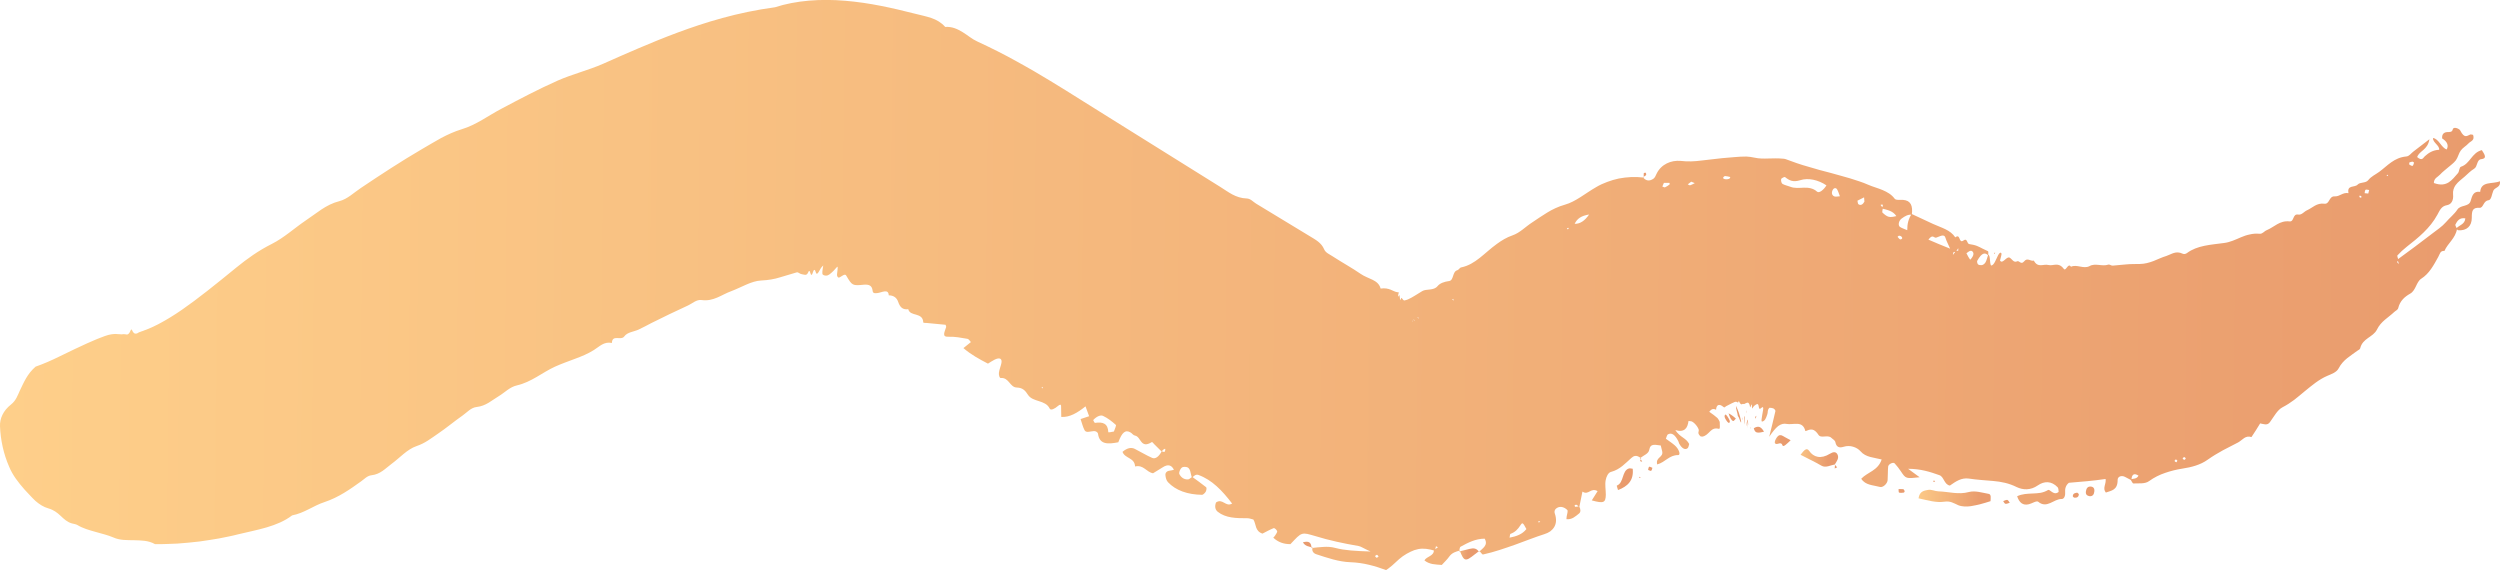 <?xml version="1.0" encoding="UTF-8"?><svg id="_レイヤー_2" xmlns="http://www.w3.org/2000/svg" width="511.51" height="116.65" xmlns:xlink="http://www.w3.org/1999/xlink" viewBox="0 0 511.51 116.65"><defs><style>.cls-1{fill:url(#_新規グラデーションスウォッチ_2);}.cls-2{fill:url(#_新規グラデーションスウォッチ_2-2);}.cls-3{fill:url(#_新規グラデーションスウォッチ_2-3);}.cls-4{fill:url(#_新規グラデーションスウォッチ_2-9);}.cls-5{fill:url(#_新規グラデーションスウォッチ_2-4);}.cls-6{fill:url(#_新規グラデーションスウォッチ_2-5);}.cls-7{fill:url(#_新規グラデーションスウォッチ_2-6);}.cls-8{fill:url(#_新規グラデーションスウォッチ_2-7);}.cls-9{fill:url(#_新規グラデーションスウォッチ_2-8);}.cls-10{fill:url(#_新規グラデーションスウォッチ_2-19);}.cls-11{fill:url(#_新規グラデーションスウォッチ_2-18);}.cls-12{fill:url(#_新規グラデーションスウォッチ_2-29);}.cls-13{fill:url(#_新規グラデーションスウォッチ_2-11);}.cls-14{fill:url(#_新規グラデーションスウォッチ_2-10);}.cls-15{fill:url(#_新規グラデーションスウォッチ_2-13);}.cls-16{fill:url(#_新規グラデーションスウォッチ_2-12);}.cls-17{fill:url(#_新規グラデーションスウォッチ_2-15);}.cls-18{fill:url(#_新規グラデーションスウォッチ_2-14);}.cls-19{fill:url(#_新規グラデーションスウォッチ_2-17);}.cls-20{fill:url(#_新規グラデーションスウォッチ_2-16);}.cls-21{fill:url(#_新規グラデーションスウォッチ_2-26);}.cls-22{fill:url(#_新規グラデーションスウォッチ_2-25);}.cls-23{fill:url(#_新規グラデーションスウォッチ_2-28);}.cls-24{fill:url(#_新規グラデーションスウォッチ_2-27);}.cls-25{fill:url(#_新規グラデーションスウォッチ_2-20);}.cls-26{fill:url(#_新規グラデーションスウォッチ_2-22);}.cls-27{fill:url(#_新規グラデーションスウォッチ_2-21);}.cls-28{fill:url(#_新規グラデーションスウォッチ_2-24);}.cls-29{fill:url(#_新規グラデーションスウォッチ_2-23);}</style><linearGradient id="_新規グラデーションスウォッチ_2" x1="-244.43" y1="112.78" x2="264.35" y2="65.67" gradientTransform="translate(255.05 -31.14) rotate(5.9)" gradientUnits="userSpaceOnUse"><stop offset="0" stop-color="#fecf8a"/><stop offset="1" stop-color="#e99b6d"/></linearGradient><linearGradient id="_新規グラデーションスウォッチ_2-2" x1="-519.31" y1="229.58" x2="-502.43" y2="231.47" gradientTransform="translate(836.37 -140.17) rotate(-1.49) scale(.87 1)" xlink:href="#_新規グラデーションスウォッチ_2"/><linearGradient id="_新規グラデーションスウォッチ_2-3" x1="-547.04" y1="221.31" x2="-538.22" y2="222.3" gradientTransform="translate(836.37 -140.17) rotate(-1.49) scale(.87 1)" xlink:href="#_新規グラデーションスウォッチ_2"/><linearGradient id="_新規グラデーションスウォッチ_2-4" x1="-562.15" y1="212.27" x2="-560.65" y2="212.43" gradientTransform="translate(836.37 -140.17) rotate(-1.49) scale(.87 1)" xlink:href="#_新規グラデーションスウォッチ_2"/><linearGradient id="_新規グラデーションスウォッチ_2-5" x1="-590.43" y1="224.87" x2="-586.88" y2="225.26" gradientTransform="translate(836.37 -140.17) rotate(-1.49) scale(.87 1)" xlink:href="#_新規グラデーションスウォッチ_2"/><linearGradient id="_新規グラデーションスウォッチ_2-6" x1="-552.98" y1="217.79" x2="-549.29" y2="218.21" gradientTransform="translate(836.37 -140.17) rotate(-1.49) scale(.87 1)" xlink:href="#_新規グラデーションスウォッチ_2"/><linearGradient id="_新規グラデーションスウォッチ_2-7" x1="-557.92" y1="215.5" x2="-555.46" y2="215.78" gradientTransform="translate(836.37 -140.17) rotate(-1.49) scale(.87 1)" xlink:href="#_新規グラデーションスウォッチ_2"/><linearGradient id="_新規グラデーションスウォッチ_2-8" x1="-628.26" y1="239.23" x2="-623.52" y2="239.76" gradientTransform="translate(836.37 -140.17) rotate(-1.49) scale(.87 1)" xlink:href="#_新規グラデーションスウォッチ_2"/><linearGradient id="_新規グラデーションスウォッチ_2-9" x1="-479.86" y1="229.9" x2="-477.88" y2="230.12" gradientTransform="translate(836.37 -140.17) rotate(-1.49) scale(.87 1)" xlink:href="#_新規グラデーションスウォッチ_2"/><linearGradient id="_新規グラデーションスウォッチ_2-10" x1="-563.83" y1="212.84" x2="-562.03" y2="213.05" gradientTransform="translate(836.37 -140.17) rotate(-1.49) scale(.87 1)" xlink:href="#_新規グラデーションスウォッチ_2"/><linearGradient id="_新規グラデーションスウォッチ_2-11" x1="-564.77" y1="213.15" x2="-563.44" y2="213.3" gradientTransform="translate(836.37 -140.17) rotate(-1.49) scale(.87 1)" xlink:href="#_新規グラデーションスウォッチ_2"/><linearGradient id="_新規グラデーションスウォッチ_2-12" x1="-560.17" y1="213.63" x2="-559.93" y2="213.65" gradientTransform="translate(836.37 -140.17) rotate(-1.49) scale(.87 1)" xlink:href="#_新規グラデーションスウォッチ_2"/><linearGradient id="_新規グラデーションスウォッチ_2-13" x1="-559.51" y1="214.12" x2="-559.3" y2="214.14" gradientTransform="translate(836.37 -140.17) rotate(-1.49) scale(.87 1)" xlink:href="#_新規グラデーションスウォッチ_2"/><linearGradient id="_新規グラデーションスウォッチ_2-14" x1="-665.07" y1="236.64" x2="-662.73" y2="236.9" gradientTransform="translate(836.37 -140.17) rotate(-1.49) scale(.87 1)" xlink:href="#_新規グラデーションスウォッチ_2"/><linearGradient id="_新規グラデーションスウォッチ_2-15" x1="-583.06" y1="223" x2="-582.09" y2="223.11" gradientTransform="translate(836.37 -140.17) rotate(-1.49) scale(.87 1)" xlink:href="#_新規グラデーションスウォッチ_2"/><linearGradient id="_新規グラデーションスウォッチ_2-16" x1="-559.37" y1="214.66" x2="-559.14" y2="214.69" gradientTransform="translate(836.37 -140.17) rotate(-1.49) scale(.87 1)" xlink:href="#_新規グラデーションスウォッチ_2"/><linearGradient id="_新規グラデーションスウォッチ_2-17" x1="-482.95" y1="230.62" x2="-481.57" y2="230.77" gradientTransform="translate(836.37 -140.17) rotate(-1.49) scale(.87 1)" xlink:href="#_新規グラデーションスウォッチ_2"/><linearGradient id="_新規グラデーションスウォッチ_2-18" x1="-499.46" y1="231.62" x2="-497.9" y2="231.8" gradientTransform="translate(836.37 -140.17) rotate(-1.49) scale(.87 1)" xlink:href="#_新規グラデーションスウォッチ_2"/><linearGradient id="_新規グラデーションスウォッチ_2-19" x1="-524.12" y1="228.83" x2="-522.65" y2="228.99" gradientTransform="translate(836.37 -140.17) rotate(-1.49) scale(.87 1)" xlink:href="#_新規グラデーションスウォッチ_2"/><linearGradient id="_新規グラデーションスウォッチ_2-20" x1="-582.47" y1="162.91" x2="-581.74" y2="163" gradientTransform="translate(836.37 -140.17) rotate(-1.49) scale(.87 1)" xlink:href="#_新規グラデーションスウォッチ_2"/><linearGradient id="_新規グラデーションスウォッチ_2-21" x1="-500.04" y1="180.74" x2="-499.85" y2="180.77" gradientTransform="translate(836.37 -140.17) rotate(-1.49) scale(.87 1)" xlink:href="#_新規グラデーションスウォッチ_2"/><linearGradient id="_新規グラデーションスウォッチ_2-22" x1="-584.94" y1="221.16" x2="-584.38" y2="221.22" gradientTransform="translate(836.37 -140.17) rotate(-1.49) scale(.87 1)" xlink:href="#_新規グラデーションスウォッチ_2"/><linearGradient id="_新規グラデーションスウォッチ_2-23" x1="-585.23" y1="224.73" x2="-584.89" y2="224.77" gradientTransform="translate(836.37 -140.17) rotate(-1.49) scale(.87 1)" xlink:href="#_新規グラデーションスウォッチ_2"/><linearGradient id="_新規グラデーションスウォッチ_2-24" x1="-559.61" y1="211.9" x2="-559.54" y2="211.9" gradientTransform="translate(836.37 -140.17) rotate(-1.49) scale(.87 1)" xlink:href="#_新規グラデーションスウォッチ_2"/><linearGradient id="_新規グラデーションスウォッチ_2-25" x1="-560.55" y1="213.3" x2="-560.38" y2="213.32" gradientTransform="translate(836.37 -140.17) rotate(-1.49) scale(.87 1)" xlink:href="#_新規グラデーションスウォッチ_2"/><linearGradient id="_新規グラデーションスウォッチ_2-26" x1="-557.48" y1="213.05" x2="-557.25" y2="213.07" gradientTransform="translate(836.37 -140.17) rotate(-1.49) scale(.87 1)" xlink:href="#_新規グラデーションスウォッチ_2"/><linearGradient id="_新規グラデーションスウォッチ_2-27" x1="-515.82" y1="227.07" x2="-515.38" y2="227.12" gradientTransform="translate(836.37 -140.17) rotate(-1.49) scale(.87 1)" xlink:href="#_新規グラデーションスウォッチ_2"/><linearGradient id="_新規グラデーションスウォッチ_2-28" x1="-558.66" y1="215.25" x2="-558.55" y2="215.26" gradientTransform="translate(836.37 -140.17) rotate(-1.49) scale(.87 1)" xlink:href="#_新規グラデーションスウォッチ_2"/><linearGradient id="_新規グラデーションスウォッチ_2-29" x1="-539.04" y1="223.55" x2="-538.44" y2="223.61" gradientTransform="translate(836.37 -140.17) rotate(-1.49) scale(.87 1)" xlink:href="#_新規グラデーションスウォッチ_2"/></defs><g id="_レイヤー_1-2"><path class="cls-1" d="M293.57,112.68c-1.24-.37-2.34-.54-3.4-.33-.53.1-1.05.28-1.57.54-.52.24-1.05.55-1.6.93-1.04.73-1.8,1.69-2.99,2.54-.12.09-.26.19-.41.28-2.29-.84-4.63-1.52-7.32-1.61-2.36-.08-4.7-.89-6.96-1.63-.64-.21-.97-.73-.76-1.39l-.21.12c.83-.09,1.62-.2,2.43-.23.81-.05,1.62-.02,2.47.22,1.96.51,4.04.61,7.17.72-1.54-.69-1.98-1.06-2.48-1.13-2.99-.51-5.97-1.14-8.87-2.04-1.31-.37-2-.62-2.64-.43-.67.19-1.21.84-2.4,2.09-1.37.02-2.56-.42-3.51-1.32.13-.15.29-.28.38-.45.17-.29.48-.68.41-.88-.09-.29-.54-.69-.72-.62-.86.35-1.71.83-2.28,1.12-1.57-.52-1.26-1.91-1.86-2.88-.35-.07-.77-.27-1.25-.27-1.11,0-2.24,0-3.25-.17-.51-.08-1.01-.21-1.49-.4-.46-.18-.89-.42-1.29-.74-.48-.38-.71-1.01-.37-1.91,1.37-.94,1.96,1,3.3.22-2.05-2.67-4.1-4.84-6.91-5.86-.4-.15-.87.07-1.28.6-.4-.77-.19-2.13-1.28-2.23-.38-.03-.8-.11-1.15.56-.15.28-.27.7-.19.87.33.67.92,1.17,1.81,1.12.22-.01.55-.34.83-.53.94.69,1.89,1.36,2.86,2.13.13.11.06.62-.08.89-.14.27-.56.66-.75.66-2.98-.04-5.4-.9-6.98-2.58-.32-.33-.48-.89-.53-1.45-.05-.51.35-.87.88-.91.27-.02.57-.12.86-.18q-.73-1.52-2.29-.51c-.61.38-1.22.75-1.98,1.22-1.35-.21-1.93-1.8-3.68-1.39-.08-1.84-2.08-1.6-2.57-2.99.99-.85,1.82-.95,2.51-.61,1.2.6,2.33,1.31,3.57,1.85.7.3,1.41-.36,1.94-1.34.28-.02.69.5.74-.46.01-.2-.52.09-.75.5l-1.54-1.53c-.16-.15-.36-.48-.49-.4-2.33,1.45-2.15-1.12-3.43-1.34-.37-.06-.57-.45-.89-.63-1.05-.63-1.75-.07-2.52,2-1.98.37-3.84.58-4.15-1.73-.05-.34-.47-.57-.83-.56-.69.02-1.6.45-1.93-.19-.35-.67-.54-1.49-.81-2.27.62-.21,1.16-.39,1.75-.58-.24-.66-.47-1.28-.74-2.02-1.61,1.3-3.26,2.29-4.96,2.16-.01-.79-.03-1.53-.04-2.28-.04-.3-.26-.29-.66.06-.63.55-1.45.97-1.67.51-.87-1.82-3.45-1.26-4.45-2.82-.54-.85-1.08-1.45-2.28-1.48-1.44-.04-1.58-2.1-3.29-1.95-.26.02-.41-.63-.37-1.06.06-.63.4-1.37.52-2.03.16-.91-.38-1.16-1.39-.67-.45.21-.9.54-1.37.82-1.77-.92-3.47-1.84-5.02-3.18.62-.5,1.03-.83,1.53-1.23-.24-.23-.4-.62-.73-.67-1.27-.21-2.53-.48-3.91-.42-1.38.06-.71-1.02-.43-1.97.04-.14-.05-.26-.11-.48-1.25-.12-2.56-.24-3.86-.37-.26-.03-.71.03-.71-.14-.04-1.05-.71-1.33-1.43-1.55-.7-.2-1.44-.33-1.64-1.13-1.22.18-1.72-.53-2.05-1.47-.31-.94-1-1.35-1.94-1.37-.05-1.43-1.46-.55-2.31-.46-.48.05-.93.12-.99-.47-.12-1.12-.79-1.29-1.69-1.25-2.45.25-2.49.22-3.71-1.86-.36-.62-1.32.66-1.65.37-.13-.11-.27-.29-.23-.63.19-1.62.21-1.77-.15-1.34-.4.48-.74.83-1.04,1.07-.29.26-.52.42-.73.49-.21.08-.4.06-.56.03-.15-.02-.29-.09-.42-.18-.21-.15-.08-.93.08-1.88-.21.25-.4.36-.6.75-.29.53-.48.83-.62.92-.14.09-.25-.05-.32-.31-.13-.44-.32-.74-.56,0-.12.36-.2.55-.29.56-.1.03-.2-.14-.31-.55-.11-.4-.26-.27-.37.02-.34.82-.82.47-1.4.38-.31-.02-.64-.45-.97-.35-.97.28-2.13.62-3.46,1.03-1.11.35-2.33.56-3.8.63-2.02.1-3.92,1.35-6.14,2.19-1.97.71-3.6,2.15-6.04,1.81-1.05-.15-1.87.68-2.77,1.1-2.53,1.15-5.02,2.37-7.5,3.6-.89.45-1.76.95-2.67,1.36-.98.44-2.26.5-2.89,1.38-.65.93-2.48-.48-2.53,1.34-1.64-.35-2.58.77-3.68,1.44-1.22.77-2.55,1.32-3.92,1.82-1.36.51-2.73,1-4.05,1.59-2.63,1.21-4.8,3.14-7.78,3.83-1.46.32-2.49,1.47-3.73,2.21-1.42.85-2.6,2-4.5,2.21-1.18.12-1.95,1.08-2.86,1.72-1.73,1.21-3.35,2.58-5.1,3.76-1.37.93-2.63,1.95-4.33,2.51-1.97.68-3.38,2.36-5.2,3.7-1.18.87-2.21,2.08-4.06,2.28-.84.1-1.42.75-2.1,1.24-2.22,1.59-4.57,3.28-7.56,4.27-2.17.7-4.06,2.22-6.56,2.7-3.02,2.31-7.13,2.92-11.08,3.88-1.24.33-2.57.57-3.85.83-1.3.24-2.63.42-4.02.63-1.53.16-3.04.34-4.56.43-1.52.04-3.03.15-4.54.11-1.4-.78-2.82-.75-4.26-.8-1.43-.03-2.9.05-4.25-.56-1.2-.52-2.45-.78-3.72-1.16-1.26-.36-2.52-.7-3.66-1.39-.32-.19-.72-.22-1.08-.32-.97-.25-1.66-.91-2.35-1.56-.7-.66-1.43-1.22-2.49-1.52-.98-.27-1.87-.84-2.68-1.55-.79-.74-1.51-1.59-2.23-2.33-1.25-1.43-2.42-2.91-3.13-4.65C.72,92.87.11,90.01,0,87.2c-.06-1.53.63-3.17,2.27-4.45,1.03-.82,1.35-1.89,1.79-2.83.84-1.74,1.53-3.43,3.22-4.9,1.63-.57,3.23-1.27,4.77-2.03,4.78-2.34,7.53-3.58,9.42-4.24.99-.35,1.63-.41,2.24-.42.15,0,.29.02.42.04.15,0,.29,0,.42.01.28.06.53,0,.77-.01.21-.02.44.07.66.08.23-.01.51-.23.75-.86.09-.22.2-.23.28-.05.13.31.27.51.42.63.14.1.28.11.42.09.28,0,.52-.3.78-.33.21-.08.41-.17.62-.22l.34-.14.42-.15c.29-.11.59-.26.88-.37.29-.1.62-.3.93-.44.31-.13.64-.32.98-.5,1.33-.71,2.8-1.61,4.4-2.71,3.23-2.23,6.91-5.19,11.18-8.68,2.1-1.71,4.5-3.45,7.27-4.83,2.5-1.27,4.57-3.2,6.89-4.77,2.2-1.45,4.13-3.27,6.89-3.96,1.69-.44,2.97-1.75,4.41-2.7,4.08-2.74,8.2-5.44,12.46-7.93,1.32-.76,2.61-1.55,3.94-2.28,1.34-.71,2.74-1.35,4.24-1.81,2.96-.88,5.44-2.8,8.17-4.22,3.77-2,7.56-4,11.48-5.74,3.01-1.32,6.27-2.11,9.27-3.43,2.41-1.1,4.84-2.12,7.27-3.18,2.46-1.05,5.09-2.13,7.93-3.19,5.67-2.1,12.22-4.15,19.96-5.19,4.31-1.4,9.36-1.76,14.38-1.33,5.01.41,9.78,1.51,14.2,2.63,1.13.29,2.29.52,3.4.89,1.1.38,2.06.93,2.85,1.83,1.44-.09,2.51.43,3.57,1.07,1.05.64,1.92,1.43,3,1.91,2.83,1.31,5.54,2.67,7.99,4.04,1.28.69,2.41,1.36,3.62,2.04l3.37,2.01c2.2,1.33,4.22,2.6,6.16,3.82l5.71,3.57,22.86,14.27c1.64,1.02,3.13,2.3,5.42,2.37.78.02,1.29.68,1.92,1.06l10.98,6.66c1.13.7,2.35,1.29,2.94,2.69.29.69,1.06.99,1.67,1.39,2.1,1.36,4.12,2.46,5.74,3.59,1.62,1.14,3.65,1.18,4.14,3.04,1.8-.26,2.56.63,3.35.73.13,0,.28.07.36.08.03,0,.13.05.09.04-.02,0-.05,0-.08.02-.06.06-.07.22-.14.52-.08.57.14.02.17.05.02.03.06-.09.08-.08.04-.08.05.1.14.81.06.41.09.07.13.04.05-.08.09-.13.12-.25.02-.04.03-.06.07-.04.03.01.06.03.11.12.14.23.24.29.36.38.01.04.09.01.17,0l.24-.06c.18-.06.33-.08.54-.2l.6-.3c.19-.09.45-.27.68-.4.44-.25.99-.62,1.53-.94.8-.5,2.34-.04,3.13-1.02.49-.6,1.38-.91,2.38-1.04.97-.15.62-1.94,1.66-2.21.33-.1.46-.51.8-.58,2.91-.6,4.71-2.94,7.29-4.8.93-.68,2-1.35,3.22-1.76,1.52-.53,2.59-1.73,4.02-2.65.5-.34.99-.67,1.49-1,.52-.34,1.04-.68,1.58-1.01,1.04-.64,2.27-1.23,3.61-1.61,2.23-.62,4.18-2.33,6.46-3.63.67-.4,1.44-.75,2.21-1.03.77-.29,1.55-.52,2.34-.69,1.69-.32,3.34-.41,5.12-.2l-.17-.06c.3.37.63.58.98.64.34.06.73-.05,1.16-.33.33-.22.49-.68.67-1.05.94-1.94,2.97-2.78,4.91-2.61,1.51.19,2.91.1,4.31-.08,1.4-.13,2.79-.35,4.2-.48,1.64-.1,3.32-.35,4.95-.33.55.03,1.09.1,1.62.22,1.01.23,1.96.21,2.9.18.94-.01,1.88-.07,2.83.03.22.02.46.01.65.09,1.56.58,3.1,1.14,4.66,1.56.78.23,1.56.45,2.34.68l2.17.57c1.33.39,2.75.74,4.03,1.13.63.2,1.26.4,1.89.61.63.21,1.25.44,1.8.69.96.42,2.07.71,2.98,1.1.91.39,1.82.89,2.44,1.74.28.39,1.1.22,1.69.26.41.03.75.12,1.03.27.26.15.45.35.6.61.28.52.34,1.26.21,2.18-.7-.13-1.41.26-2.11.79-.57.43-.76,1.38-.31,1.69.4.27.89.41,1.49.67-.01-1.34.26-2.34.9-3.32l4.38,2.04c1.81.82,3.53,1.21,4.55,2.75,1.1-.89.66,1.34,1.65.65.85-.62.7.65,1.2.72.59.1,1.1.18,1.59.38.38.16.75.34,1.12.54.37.19.77.35,1.15.55.09.05.02.56.03.85-.6-.58-1.25-.72-2.28,1.15,0,.9.49.82.89.84.23.01.6-.19.82-.55.24-.38.38-1.06.56-1.61.5.21.25,1.64.58,2.24.62,0,1-1.24,1.45-2.11.26-.51.57-.69.69-.34.06.17-.18.89-.3,1.42.51.85,1.32-.91,1.96-.59.49.26.84,1.13,1.55.75.4-.21.79.78,1.4.04.7-.89,1.32.02,2.01-.18.83,1.58,1.97.63,2.97.9.51.13,1.04-.05,1.56-.07.52-.02,1.04.12,1.59.85.47.62.86-1.34,1.48-.42,1.19-.56,2.55.5,3.77-.12,1.19-.71,2.6.13,3.87-.32.26-.09.61.24.89.21.91-.08,1.82-.17,2.74-.25.92-.09,1.87-.07,2.83-.09.96-.01,1.87-.26,2.76-.59.89-.36,1.76-.78,2.66-1.05,1.04-.34,1.92-1.13,3.31-.47.33.16.67.05.91-.13,2.08-1.56,4.84-1.68,7.56-2.05,1.26-.15,2.37-.7,3.5-1.18.57-.24,1.15-.45,1.78-.57.62-.15,1.28-.21,2.02-.14.59.06.94-.54,1.46-.74,1.54-.63,2.62-2.02,4.67-1.79.97.11.58-1.61,1.76-1.4.73.13,1.19-.61,1.81-.88,1.14-.5,1.94-1.54,3.55-1.34,1.11.13.89-1.57,2.11-1.5,1.04.06,1.63-.87,2.82-.66-.35-1.74,1.28-1.11,1.86-1.74.53-.58,1.65-.24,2.19-.93.58-.74,1.48-1.14,2.24-1.69,1.69-1.24,3.03-2.92,5.53-3.14.63-.05.98-.66,1.46-1.01.94-.72,1.87-1.44,3.28-2.52-.36,2.24-2.06,2.33-2.51,3.65,1.03.88,1.23.14,1.55-.15.8-.73,1.7-1.29,2.95-1.34.13-.89-1.35-1.49-1.25-2.41,1.21.17,1.68,2,2.8,2.34q.65-1.25-.93-2.25c-.09-.84.33-1.25.99-1.3.52-.04,1.02.09,1.18-.56.15-.65,1.34-.13,1.52.22.91,1.79,1.43,1.05,2.07.83.11-.04.28.03.56.07.4,1.19-.5,1.28-.91,1.73-.49.54-1.17.89-1.6,1.47-.43.58-.58,1.43-1.01,2.01-.44.59-1.06.99-1.6,1.47-.54.48-1.14.9-1.62,1.44-.48.53-1.28.74-1.28,1.74,2.74,1,3.72-.7,4.92-2.01.31-.34.24-1.2.64-1.33,1.85-.58,2.19-2.9,4.26-3.39.65,1,1.07,1.72-.13,1.85-.96.1-.71,1.51-1.44,1.95-.73.44-1.32,1.06-1.95,1.62-.64.56-1.35,1.05-1.85,1.74-.35.48-.6,1.16-.52,1.9.13,1.28-.39,2.05-1.24,2.2-1.16.19-1.49,1.08-1.96,1.94-1.52,2.8-3.9,4.71-6.3,6.59-.67.53-1.3,1.11-1.88,1.74-.11.12.12.61.19.93.08.28-.66.31.12.82l-.32-.88c2.4-1.74,4.76-3.51,7.09-5.3.97-.76,2.03-1.42,2.83-2.35.76-.9,1.72-1.63,2.36-2.6.66-.99,2.33-.51,2.7-1.74.31-1.03.54-2.09,1.96-1.87.17-2.29,2.57-1.53,4.04-2.18.19,1.32-1.04,1.21-1.36,1.95-.3.69-.37,1.88-.99,1.95-1.08.12-1.01,1.59-1.81,1.54-1.51-.09-1.6.67-1.6,2.06,0,1.68-1.01,2.64-2.75,2.54-.11,0-.3-.22-.45-.34.59-.73,1.78-.83,1.88-2.1-1.18-.2-1.65.51-2.04,1.28-.07.14.22.58.34.88-.33,1.96-1.86,2.87-2.58,4.51-.88-.1-.94.67-1.26,1.22-.93,1.68-1.84,3.42-3.47,4.45-1.04.66-1.09,2.4-2.27,3.06-1.1.62-2.08,1.45-2.45,2.95-.09.39-.54.54-.82.81-1.2,1.15-2.72,1.9-3.54,3.61-.81,1.58-2.93,1.74-3.42,3.81-.07.26-.39.36-.6.52-1.37,1.04-2.89,1.81-3.8,3.57-.43.84-1.47,1.18-2.35,1.56-1.72.74-3.11,1.94-4.57,3.12-.72.6-1.44,1.21-2.19,1.79-.76.57-1.55,1.08-2.4,1.52-1.05.55-1.74,1.91-2.55,3.02-.57.8-1.34.37-2.01.27-.58.97-1.17,1.89-1.78,2.8-1.25-.42-1.83.6-2.72,1.09-1.04.57-2.11,1.06-3.15,1.63-1.04.57-2.07,1.19-3.09,1.91-1.47,1.06-3.35,1.55-5.17,1.82-1.22.19-2.37.48-3.51.87-1.14.38-2.24.92-3.3,1.68-.84.63-2.13.43-3.22.49-.17,0-.39-.54-.58-.82.55-.23,1.26-.02,1.63-.79-.93-.57-1.4-.27-1.45.95-.43-.23-.86-.45-1.3-.68-.7-.38-1.52-.1-1.52.61.02,2.11-1.28,2.18-2.41,2.59-.75-.9.11-1.72-.05-2.78-2.5.38-5.04.57-7.51.78-.67.52-.83,1.23-.77,2.04.05.68-.25,1.3-.71,1.28-1.59-.06-3.01,2.06-4.8.56-.33-.28-1.24.35-1.91.51-1.2.3-1.97-.3-2.4-1.64,1.04-.49,2.12-.51,3.2-.56.54-.02,1.08-.05,1.61-.14.53-.1,1.04-.29,1.53-.58.3-.18,1.01.91,1.75.63.15-.06.41-.19.4-.27-.02-.31-.04-.73-.2-.91-1.28-1.34-2.75-1.29-4.07-.38-1.47,1.03-3.03.95-4.31.34-1.59-.8-3.2-1.11-4.83-1.25-1.63-.14-3.31-.24-4.96-.49-1.51-.22-2.65.57-3.88,1.43-1.17-.19-1.21-1.8-2.13-2.12-1.92-.69-3.87-1.31-6.42-1.31,1,.73,1.66,1.21,2.36,1.73-2.78.31-2.83.32-3.83-1.2-.38-.58-.81-1.12-1.27-1.63-.3-.34-1.29.13-1.34.64-.09.93-.04,1.86-.11,2.79-.06.73-.98,1.56-1.57,1.38-1.4-.39-2.97-.32-3.83-1.68,1.32-1.38,3.42-1.64,4.18-3.94-.76-.2-1.55-.3-2.31-.51-.78-.21-1.47-.53-2.02-1.17-.37-.42-.9-.75-1.52-.93-.6-.18-1.26-.2-1.96.02-.93.3-1.48,0-1.66-.95-.09-.41-.54-.6-.83-.89-.36-.35-.89-.31-1.4-.27-.49.04-.97.07-1.24-.35-.28-.42-.58-.77-.96-.96-.36-.17-.78-.17-1.35.09-.13.06-.36.15-.37.09-.13-.56-.36-.92-.66-1.15-.27-.21-.61-.29-.97-.31-.73-.04-1.59.14-2.18.02-.58-.13-1.14.01-1.74.43-.56.45-1.16,1.18-1.84,2.2.52-2.02.9-3.67,1.28-5.3-.22-.6-.73-.61-1.23-.64-.47.46-.28.86-.42,1.28-.18.54-.36,1.14-.72,1.39-.31.19-.53.29-.48-.24.07-.59.2-1.26.31-1.92.1-.58.03-.8-.3-.52-.37.35-.52.29-.58-.22-.03-.31-.15-.58-.32-.53-.22.06-.39.21-.59.35-.17.15-.27.34-.39.51-.2.34.06-1.45-.3-.48-.07.21-.17.38-.18.25-.07-.57-.23-.81-.4-.91-.18-.04-.37.07-.54.14-.14.1-.28.18-.42.12-.15-.07-.27.1-.41.08-.14-.02-.3-.19-.54-.74-.08.71-.41.12-.62.21-.12.04-.29.05-.37.11-.04.03-.08.05-.12.07l-.25.1c-.18.07-.4.21-.6.31-.2.1-.41.19-.66.34-.15.08-.25.35-.48.16-.24-.2-.45-.33-.63-.4-.19-.05-.35-.05-.48,0-.26.12-.4.45-.43.95-.67-.36-1.02-.04-1.4.41.7.5,1.17.82,1.65,1.25.16.14.5.74.5.85-.01.55.14,1.5-.19,1.39-.84-.23-1.32.08-1.76.5-.47.45-.86.94-1.58,1.09-.09.02-.23-.03-.4-.05-.8-.74-.22-.95-.39-1.44-.27-.75-1.24-1.77-1.72-1.66-.1.02-.34-.1-.35-.03-.1.73-.29,1.31-.7,1.66-.42.36-1.05.47-2,.19,1.03,1.56,2.15,1.53,2.84,2.84-.09.26-.11.67-.31.85-.51.45-1.21.05-1.74-.94-.09-.16-.09-.33-.18-.49-.68-1.31-1.32-1.78-2.08-1.41-.26.13-.3.57-.46.92.69.5,1.28.88,1.83,1.36.85.74,1.28,2,.66,1.98-.91,0-1.55.36-2.17.77-.63.42-1.27.93-2.1,1.14-.38-1.56,1.38-1.38,1.01-2.75-.08-.32-.16-.64-.28-1.12-1.02-.09-2.11-.54-2.35.87-.13.84-1.18,1.14-1.86,1.71l.2.06c-.96-.83-1.54-.5-1.99-.1-1.24,1.09-2.32,2.38-4.2,2.87-.56.14-.94.98-1.07,1.69-.17.9.03,1.98.03,2.99-.04,1.63-.45,1.81-2.87,1.14.42-.67.8-1.28,1.19-1.89-1.42-.82-1.84.94-3.1.09-.25,1.29-.45,2.27-.66,3.24-.28-.37-.56-.78-.96-.39-.02.02.12.27.14.27.28-.01.55-.05.82-.09.3.56.35,1.13-.02,1.44-.74.59-1.46,1.31-2.6,1.17.02-.18.04-.36.05-.54.06-.46.32-1.14.13-1.33-.55-.55-1.29-.8-1.94-.52-.45.2-.82.63-.62,1.22.4,1.15.3,2.07-.11,2.77-.21.35-.49.65-.82.9-.35.24-.77.44-1.21.57-.98.3-1.88.65-2.86,1-.99.35-1.96.72-2.96,1.1-2.16.76-4.43,1.57-6.72,2.06-.18.04-.49-.48-.74-.74l-.09.21c.77-.76,1.94-1.37,1.16-2.71-1.88.02-3.38.81-4.92,1.65-.22.13-.21.65-.3.99l.14-.21c-.8.22-1.58.45-2.11,1.17-.46.65-1.06,1.22-1.58,1.78-.67-.05-1.32-.08-1.92-.19-.6-.13-1.15-.34-1.63-.74.45-.85,1.97-.86,1.93-2.1l.84-.59-.41-.21-.23.93ZM400.15,51.42l.53-.17-.02-.47-.5.79c-.21.09-.5-.37-.59.59l.58-.74ZM385.06,42.65c0-.31.56-1.03-.3-.73l.48.63c-.03.33-.2.84-.07.96,1.06.97,1.43,1.05,2.83.7-.7-1.06-1.78-1.24-2.94-1.55ZM373.7,37.93c-1.65-1.12-3.73-1.6-5.36-1.06-1.45.44-2.17.11-3.13-.65-.09-.07-.74.24-.78.43-.06.31.05.84.28.98.47.27,1.07.37,1.6.58.87.35,1.81.22,2.76.19.93-.03,1.94.1,2.69.8.43.41,1.35-.33,1.94-1.27ZM223.67,85.95c.14.21.22.6.42.57,1.57-.24,2.6.14,2.67,1.88,0,.16.75-.06,1.15-.11.15-.47.54-1.24.39-1.36-.79-.71-1.64-1.38-2.62-1.84-.5-.23-1.31.1-2.01.86ZM399,50.87c-.51-1.15-.78-1.62-.94-2.19-.28-.96-1.2-.26-1.9-.06-.48.14-.68-.83-1.6.41,1.38.6,2.63,1.13,4.44,1.85ZM312.31,108.25c-.73-1.36-.81-1.42-1.23-.77-.5.79-1.09,1.42-2.03,1.75-.12.04-.11.48-.19.78,1.44-.28,2.61-.7,3.44-1.75ZM402.34,51.81c.27.53.47.94.75,1.31.04.05.34-.31.48-.56.23-.39.25-.71.14-.92-.25-.45-.59-.48-1.37.17ZM325.14,43.89c-.79.12-1.41.33-1.9.65-.48.32-.81.73-1.06,1.26.61,0,1.1-.16,1.57-.47.49-.31.93-.79,1.39-1.44ZM376.45,40.16c-.2-.51-.33-1-.57-1.41-.21-.36-.64-.34-.88.08-.3.53-.25,1.11.3,1.35.28.12.66,0,1.15-.02ZM381.47,41.26c-.02-.29-.05-.59-.07-.88l-1.36.68c.07.26.06.64.22.74.46.3.88.05,1.21-.54ZM340.44,37.42l-.32.74c.19.06.42.22.54.17.33-.14.63-.36.93-.58.06-.04,0-.33-.01-.33-.37-.02-.75,0-1.13,0ZM346.03,37.17l-.71.55c.17.07.37.23.5.19.33-.1.63-.29.94-.44l-.74-.3ZM354.02,36.22c-.35-.08-.7-.19-1.05-.2-.14,0-.38.2-.41.34-.07.33.91.45,1.33.16.08-.06.09-.2.14-.3ZM388.25,48.46c.16.18.3.39.5.51.08.05.31-.02.4-.13.21-.24-.28-.71-.67-.59-.07.02-.15.14-.23.21ZM484.56,39.6l.18-.72c-.25-.02-.58-.15-.73-.05-.16.11-.14.45-.2.7l.75.07ZM493.93,33.29c-.1-.08-.23-.23-.29-.22-.24.03-.49.07-.68.19-.07.04,0,.29.01.44.22.09.55.31.65.24.18-.12.21-.42.3-.64ZM288.91,65.7l.13.16-.13-.32v.16ZM289.22,65.26l.09.33h.12s-.21-.33-.21-.33ZM290.26,65.25l-.1-.35-.14.03.24.32ZM297.44,61.5l-.11-.35-.21.11.32.25ZM321.01,46.63l-.42.02.2.31.22-.33ZM482.8,40.01c-.15.27-.04.44.31.44.05,0,.02-.21.03-.32l-.33-.12ZM488.31,36h.33s-.2-.28-.2-.28l-.13.28ZM213.4,79.15l-.3.15.18.18.12-.33ZM282.06,113.87c-.11-.13-.2-.34-.32-.35-.12-.02-.27.16-.41.25.11.12.2.32.33.34.12.02.27-.15.41-.24ZM315.14,106.65h-.43s.15.3.15.3l.29-.3ZM445.5,94.25c-.11-.09-.27-.28-.32-.25-.35.22-.31.46.11.58.06.02.14-.21.21-.33ZM447.22,93.74c-.13-.08-.3-.26-.37-.22-.39.25-.33.48.14.56.08.01.16-.22.23-.34Z"/><path class="cls-2" d="M407.27,102.54c-1.29.42-2.63.8-4.01,1.02-.86.13-1.84.12-2.61-.2-.93-.41-1.59-.9-2.84-.71-1.71.26-3.51-.32-5.27-.69.21-1.54,1.26-1.58,1.98-1.73.65-.12,1.36.27,2.06.3,2.1.06,4.12.73,6.26.14,1.27-.34,2.7.14,4.02.37.61.09.43.88.41,1.5Z"/><path class="cls-3" d="M375.46,95.02c-.47.08-.95.27-1.42.38-.48.11-.94.13-1.35-.11-.71-.42-1.47-.81-2.19-1.17-.69-.35-1.39-.71-2.1-1.07.72-.93,1.23-1.56,1.77-.79.88,1.29,2.37,1.73,4.24.58.66-.41,1.26-.49,1.57.19.33.71-.18,1.37-.59,2.02l.06-.03Z"/><path class="cls-5" d="M355.57,85.1c-.07-.67-.39-1.32-.39-2.07.23.5.42.9.61,1.46.13.37.34,1.15.4,1.44.07.35.07.5.04.52-.02.02-.14-.17-.2-.36-.06-.15-.12-.3-.18-.47-.06-.18-.15-.36-.29-.53Z"/><path class="cls-6" d="M334.06,95.91c.25,2.43-1.06,3.61-3.01,4.36-.11-.41-.31-.9-.24-.92,1.5-.58.99-3.04,2.47-3.5.21-.07.52.04.79.06Z"/><path class="cls-7" d="M366.37,90.08c-.81.78-1.53,1.5-1.67,1.03-.26-.8-.94-.16-1.32-.28-.31-.1-.37-.4-.02-1.04.31-.57.63-.81.95-.75.09.02.2.02.28.06.46.24,1.05.58,1.79.98Z"/><path class="cls-8" d="M360.92,88.33c-.48.12-.97.22-1.34.17-.34-.03-.6-.25-.75-.88.53-.34.94-.37,1.24-.23.35.17.63.54.85.94Z"/><path class="cls-9" d="M302.68,112.71c-.31.24-.63.46-.93.71-1.94,1.55-2.2,1.48-3.09-.79l-.14.21,2.19-.54c.8-.21,1.45-.11,1.88.61l.09-.21Z"/><path class="cls-4" d="M427.57,101.53c-.47-.09-.9-.27-.78-1.03.09-.62.4-.97.93-.95.53.02.87.31.79,1.01-.07.62-.34.99-.94.97Z"/><path class="cls-14" d="M355.17,85.63c-.15.15-.23.27-.32.37-.09.11-.17.17-.28.13-.32-.12-.68-.79-.9-1.57.35.21.75.4,1.5,1.08Z"/><path class="cls-13" d="M353.61,85.48c.39.64.36.81.25.98-.11.17-.32.05-.68-.49-.43-.65-.34-.86-.26-1.05.11-.24.35,0,.69.56Z"/><path class="cls-16" d="M356.91,86.45c-.07-.78-.07-1.38.02-1.31.02.01.04.09.05.23.02.37,0,1.53-.02,1.5,0,0-.03-.27-.05-.42Z"/><path class="cls-15" d="M357.39,86.51c.13-.72.2-.73.22-.54,0,.04-.02.29-.02.33-.05.26-.12.68-.14.71-.06.13-.09.22-.06-.5Z"/><path class="cls-18" d="M268.56,112.02c-.75-.19-1.53-.26-1.98-1.06,1.23-.34,1.73.03,1.76,1.18l.21-.12Z"/><path class="cls-17" d="M338.09,95.72c-.08.21-.1.49-.26.61-.1.07-.41-.11-.62-.18.06-.23.06-.53.22-.65.1-.07.43.14.66.22Z"/><path class="cls-20" d="M357.48,87.66c.05-.25.1-.49.14-.71.04-.18.1-.38.15-.57-.02.13-.05.27-.07.38-.07.29-.14.58-.22.9Z"/><path class="cls-19" d="M425,100.79c.12.11.34.24.34.34-.04.63-.46.72-.89.7-.13,0-.35-.22-.35-.31.05-.64.51-.63.89-.72Z"/><path class="cls-11" d="M411.2,102.87c-.31.09-.61.25-.88.21-.18-.03-.31-.35-.46-.55.28-.09.58-.29.84-.25.19.03.33.37.5.58Z"/><path class="cls-10" d="M389.43,100.07c.1.13.23.25.27.41.02.08-.11.3-.18.31-.32.03-.68.1-.97-.01-.11-.04-.07-.47-.1-.72.33.01.65.03.98.02Z"/><path class="cls-25" d="M336.32,36.33c0-.3-.04-.59,0-.89,0-.05.36-.14.38-.11.4.6-.25.68-.55.94l.17.06Z"/><path class="cls-27" d="M408.2,51.59l-.02.38c-.06-.02-.11-.05-.16-.08l.18-.3Z"/><polygon class="cls-26" points="335.58 93.71 336.01 94.49 335.56 94.34 335.78 93.77 335.58 93.71"/><polygon class="cls-29" points="335.39 97.79 335.48 97.53 335.68 97.8 335.39 97.79"/><path class="cls-28" d="M357.27,84.58c0-.12-.02-.24-.01-.35,0-.11.03-.2.04-.3,0,.12.02.24.01.35,0,.11-.03.2-.04.3Z"/><path class="cls-22" d="M356.58,85.7c0,.11.03.31.02.31,0,0-.05-.22-.08-.33,0-.13-.03-.33-.02-.33.01,0,.05.22.08.34Z"/><path class="cls-21" d="M359.3,85.4c-.06.09-.18.29-.18.26-.04-.24.05-.48.22-.6.02-.01-.02.22-.04.34Z"/><polygon class="cls-24" points="395.94 98.54 395.55 98.62 395.68 98.25 395.94 98.54"/><polygon class="cls-23" points="358.16 87.52 358.27 87.45 358.17 87.72 358.16 87.52"/><polygon class="cls-12" points="375.4 95.05 375.88 95.62 375.38 95.86 375.46 95.02 375.4 95.05"/></g></svg>